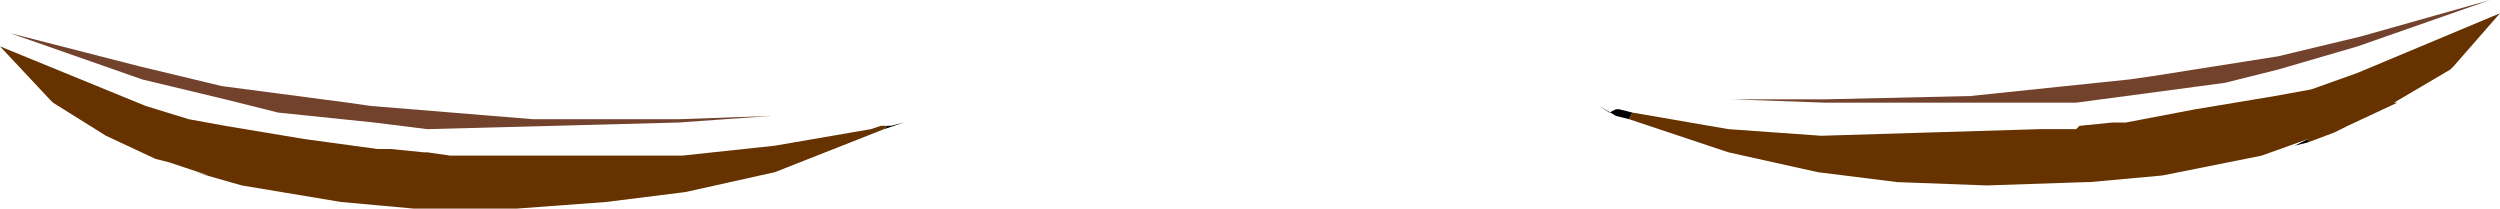 <?xml version="1.0" encoding="UTF-8" standalone="no"?>
<svg xmlns:xlink="http://www.w3.org/1999/xlink" height="3.15px" width="37.75px" xmlns="http://www.w3.org/2000/svg">
  <g transform="matrix(1.0, 0.0, 0.0, 1.0, 19.3, -1.25)">
    <path d="M18.3 1.25 L16.3 1.95 15.1 2.3 14.3 2.5 12.8 2.7 12.05 2.8 8.25 2.8 6.85 2.75 8.25 2.75 10.45 2.7 12.85 2.45 13.2 2.4 15.1 2.1 16.35 1.8 18.3 1.25 M-7.65 3.0 L-9.05 3.1 -12.85 3.2 -13.65 3.1 -15.1 2.95 -15.9 2.75 -17.15 2.45 -19.15 1.75 -17.2 2.25 -15.95 2.55 -14.05 2.8 -13.7 2.85 -11.25 3.05 -9.05 3.05 -7.65 3.0" fill="#73422d" fill-rule="evenodd" stroke="none"/>
    <path d="M15.55 3.4 L15.35 3.45 15.55 3.35 15.55 3.4 M12.2 4.0 L12.25 4.0 12.2 4.0 M5.3 3.05 L5.1 3.0 4.85 2.85 5.0 2.95 5.1 2.9 5.15 2.9 5.35 2.95 5.3 3.05 M-5.95 3.2 L-5.9 3.15 -5.85 3.15 -5.65 3.1 -5.95 3.2" fill="#000000" fill-rule="evenodd" stroke="none"/>
    <path d="M5.35 2.95 L6.8 3.2 8.2 3.3 11.5 3.2 11.65 3.2 11.7 3.2 12.05 3.2 12.1 3.15 12.6 3.1 12.8 3.1 13.85 2.9 15.05 2.7 15.6 2.6 16.3 2.35 18.45 1.45 17.75 2.25 17.7 2.3 16.85 2.8 16.9 2.8 16.15 3.15 15.95 3.25 15.55 3.4 15.55 3.35 14.85 3.6 13.35 3.9 12.25 4.0 12.2 4.0 10.7 4.05 9.35 4.0 8.15 3.85 6.8 3.55 5.3 3.05 5.35 2.95 M-5.95 3.2 L-7.6 3.85 -8.95 4.15 -10.15 4.3 -11.5 4.4 -13.05 4.4 -13.0 4.4 -13.05 4.4 -14.15 4.3 -15.65 4.05 -16.35 3.85 -16.15 3.9 -16.75 3.7 -16.95 3.65 -17.7 3.3 -18.5 2.8 -18.55 2.75 -19.3 1.95 -17.1 2.85 -16.45 3.05 -15.9 3.15 -14.7 3.35 -13.6 3.5 -13.4 3.5 -12.9 3.55 -12.85 3.55 -12.5 3.6 -12.3 3.6 -9.0 3.6 -7.6 3.45 -6.15 3.2 -6.0 3.15 -5.9 3.15 -5.95 3.2" fill="#663300" fill-rule="evenodd" stroke="none"/>
  </g>
</svg>
